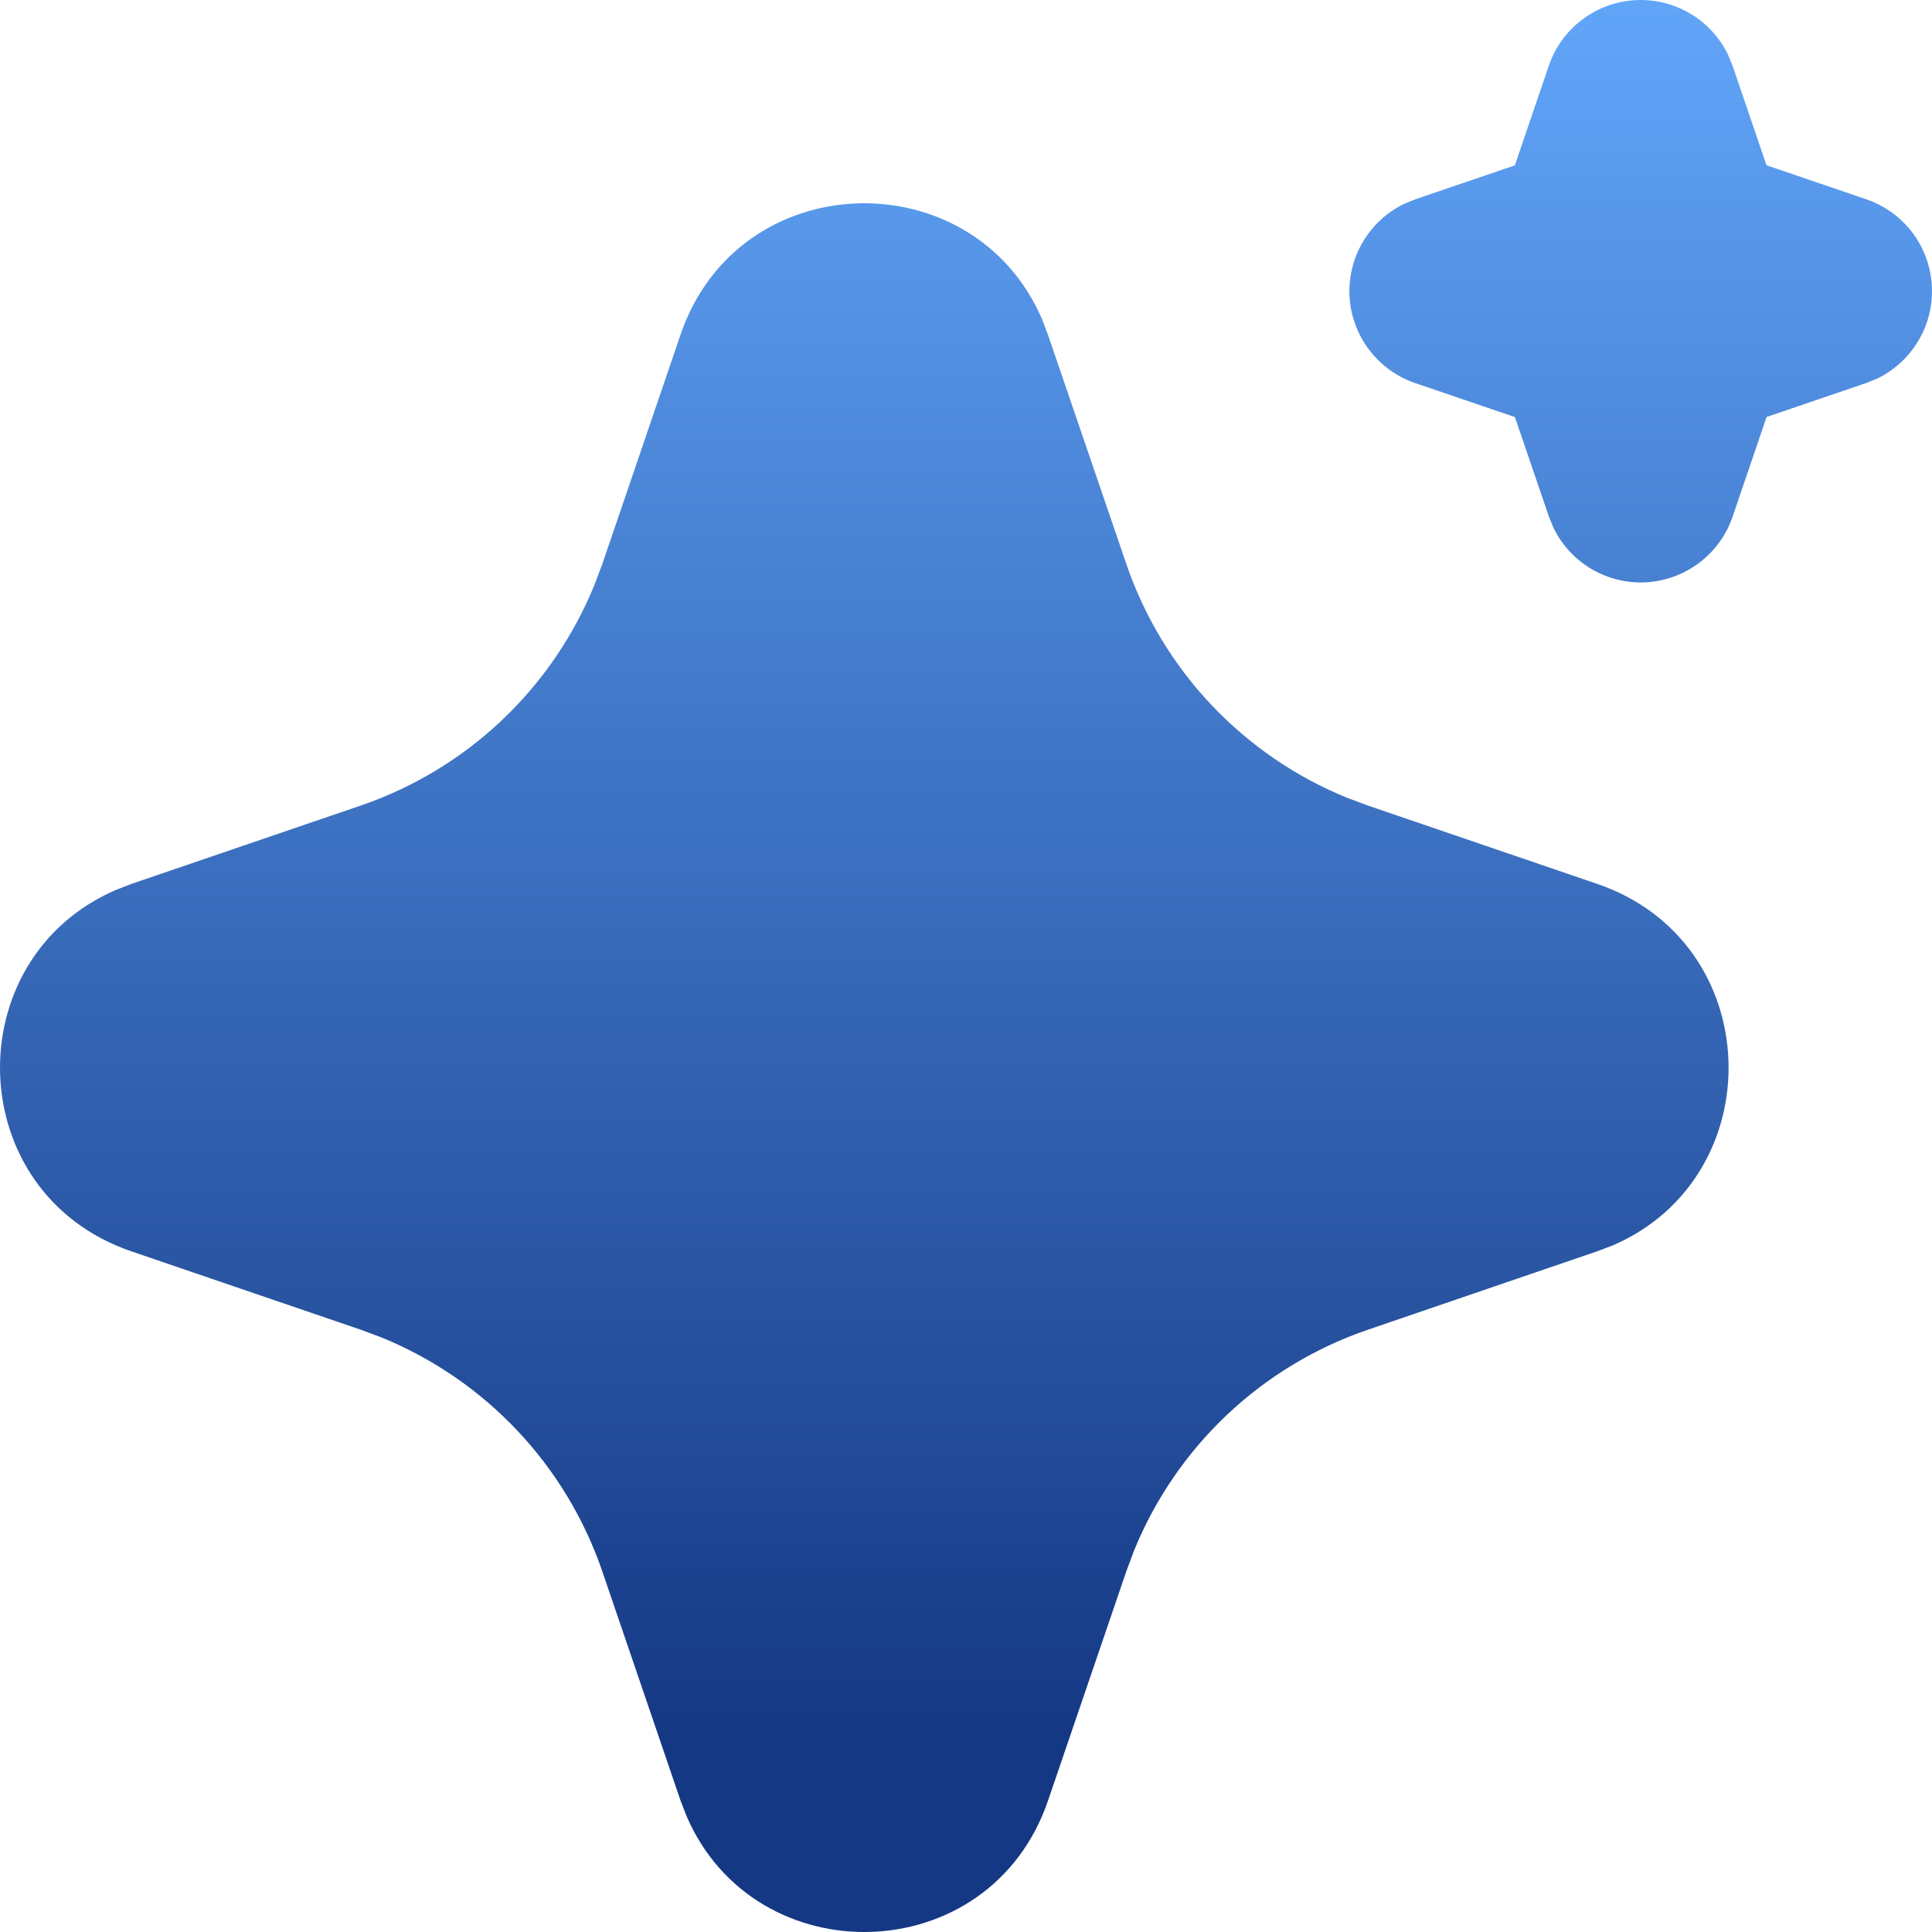 <svg width="24" height="24" viewBox="0 0 24 24" fill="none" xmlns="http://www.w3.org/2000/svg">
<path d="M10.498 21.399L10.486 21.401L10.415 21.436L10.396 21.44L10.382 21.436L10.31 21.4C10.3 21.397 10.292 21.399 10.287 21.406L10.283 21.416L10.265 21.844L10.271 21.864L10.28 21.877L10.384 21.951L10.399 21.955L10.412 21.951L10.515 21.877L10.527 21.861L10.531 21.844L10.514 21.417C10.512 21.406 10.507 21.4 10.498 21.399ZM10.762 21.286L10.748 21.288L10.565 21.381L10.555 21.391L10.552 21.402L10.569 21.832L10.575 21.844L10.582 21.852L10.784 21.944C10.796 21.947 10.806 21.944 10.812 21.936L10.816 21.922L10.783 21.308C10.779 21.295 10.773 21.288 10.762 21.286ZM10.047 21.288C10.043 21.285 10.038 21.284 10.033 21.285C10.028 21.286 10.023 21.289 10.021 21.294L10.014 21.308L9.98 21.922C9.981 21.934 9.987 21.942 9.997 21.946L10.012 21.944L10.213 21.851L10.223 21.843L10.226 21.832L10.245 21.402L10.242 21.39L10.232 21.38L10.047 21.288Z" fill="url(#paint0_linear_5249_12857)"/>
<path d="M8.454 4.157C9.175 2.047 12.091 1.983 12.945 3.966L13.018 4.158L13.991 7.004C14.213 7.656 14.574 8.254 15.047 8.755C15.521 9.256 16.096 9.651 16.735 9.911L16.996 10.008L19.841 10.98C21.951 11.701 22.015 14.617 20.034 15.471L19.841 15.544L16.996 16.517C16.343 16.74 15.746 17.1 15.244 17.573C14.743 18.047 14.348 18.622 14.088 19.261L13.991 19.521L13.019 22.368C12.298 24.478 9.383 24.542 8.529 22.561L8.454 22.368L7.483 19.523C7.26 18.87 6.899 18.272 6.426 17.771C5.953 17.269 5.377 16.875 4.739 16.614L4.478 16.517L1.633 15.545C-0.478 14.824 -0.542 11.909 1.44 11.055L1.633 10.98L4.478 10.008C5.131 9.785 5.728 9.425 6.229 8.952C6.731 8.478 7.125 7.903 7.385 7.264L7.483 7.004L8.454 4.157ZM20.381 2.17853e-07C20.607 -2.84509e-07 20.828 0.063 21.02 0.183C21.211 0.302 21.365 0.473 21.464 0.675L21.522 0.816L21.944 2.053L23.182 2.475C23.408 2.552 23.606 2.694 23.752 2.884C23.897 3.073 23.982 3.302 23.997 3.54C24.013 3.778 23.957 4.016 23.837 4.222C23.717 4.429 23.539 4.595 23.325 4.7L23.182 4.758L21.945 5.18L21.523 6.418C21.446 6.644 21.304 6.842 21.114 6.987C20.925 7.132 20.697 7.217 20.458 7.233C20.22 7.248 19.983 7.192 19.776 7.072C19.57 6.952 19.404 6.773 19.299 6.559L19.241 6.418L18.819 5.181L17.581 4.759C17.355 4.682 17.157 4.54 17.012 4.35C16.866 4.161 16.781 3.932 16.765 3.694C16.75 3.456 16.806 3.219 16.926 3.012C17.046 2.806 17.224 2.639 17.439 2.534L17.581 2.476L18.818 2.054L19.24 0.816C19.321 0.578 19.475 0.371 19.68 0.225C19.884 0.078 20.13 -0 20.381 2.17853e-07Z" fill="url(#paint1_linear_5249_12857)"/>
<defs>
<linearGradient id="paint0_linear_5249_12857" x1="10.399" y1="21.285" x2="10.399" y2="21.955" gradientUnits="userSpaceOnUse">
<stop stop-color="#61A5F9"/>
<stop offset="0.899" stop-color="#153884"/>
</linearGradient>
<linearGradient id="paint1_linear_5249_12857" x1="12" y1="0" x2="12" y2="24" gradientUnits="userSpaceOnUse">
<stop stop-color="#61A5F9"/>
<stop offset="0.899" stop-color="#153884"/>
</linearGradient>
</defs>
</svg>
